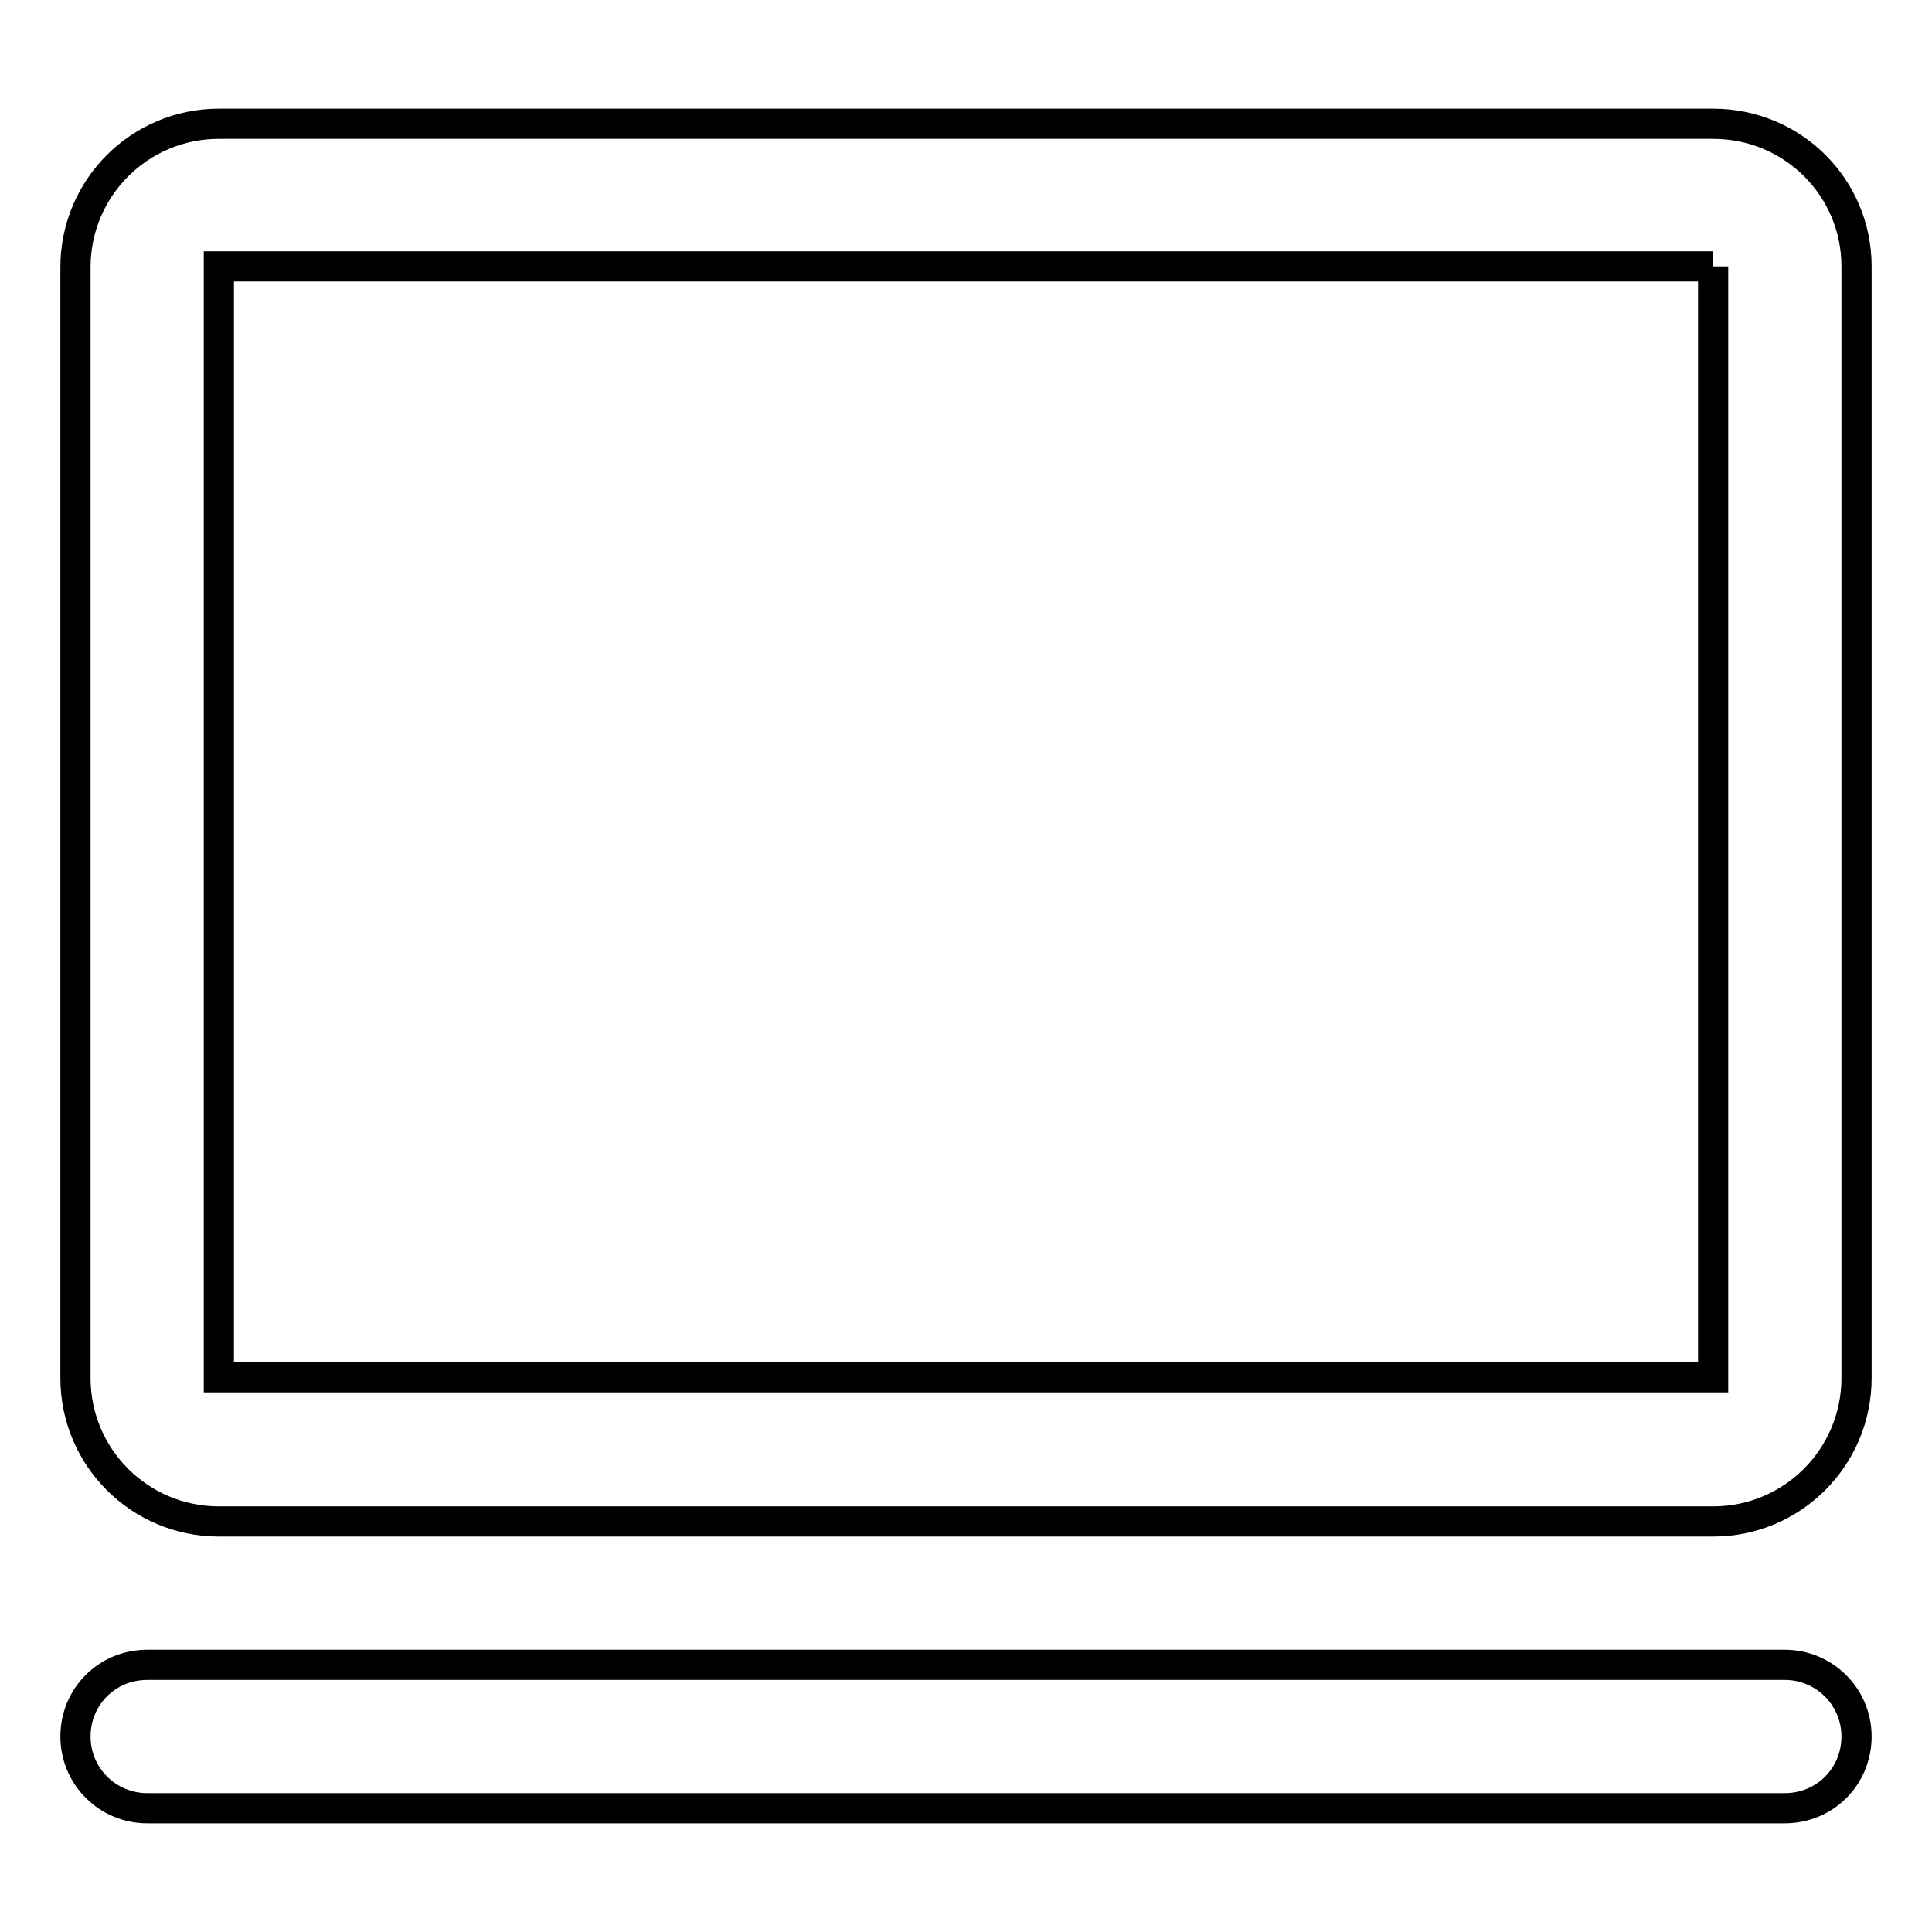 <?xml version="1.0" encoding="utf-8"?>
<!-- Svg Vector Icons : http://www.onlinewebfonts.com/icon -->
<!DOCTYPE svg PUBLIC "-//W3C//DTD SVG 1.1//EN" "http://www.w3.org/Graphics/SVG/1.1/DTD/svg11.dtd">
<svg version="1.1" xmlns="http://www.w3.org/2000/svg" xmlns:xlink="http://www.w3.org/1999/xlink" x="0px" y="0px" viewBox="0 0 256 256" enable-background="new 0 0 256 256" xml:space="preserve">
<g> <path stroke-width="4" fill-opacity="0" stroke="#000000"  d="M227,35.3v147.2H29V35.3H227 M227,16.4H29c-10.5,0-19,8.5-19,19v147.2c0,10.5,8.5,19,19,19H227 c10.5,0,19-8.5,19-19V35.3C246,24.8,237.5,16.4,227,16.4z M236.5,239.6h-217c-5.2,0-9.5-4.2-9.5-9.5s4.2-9.5,9.5-9.5h217 c5.2,0,9.5,4.2,9.5,9.5S241.8,239.6,236.5,239.6z"/></g>
</svg>